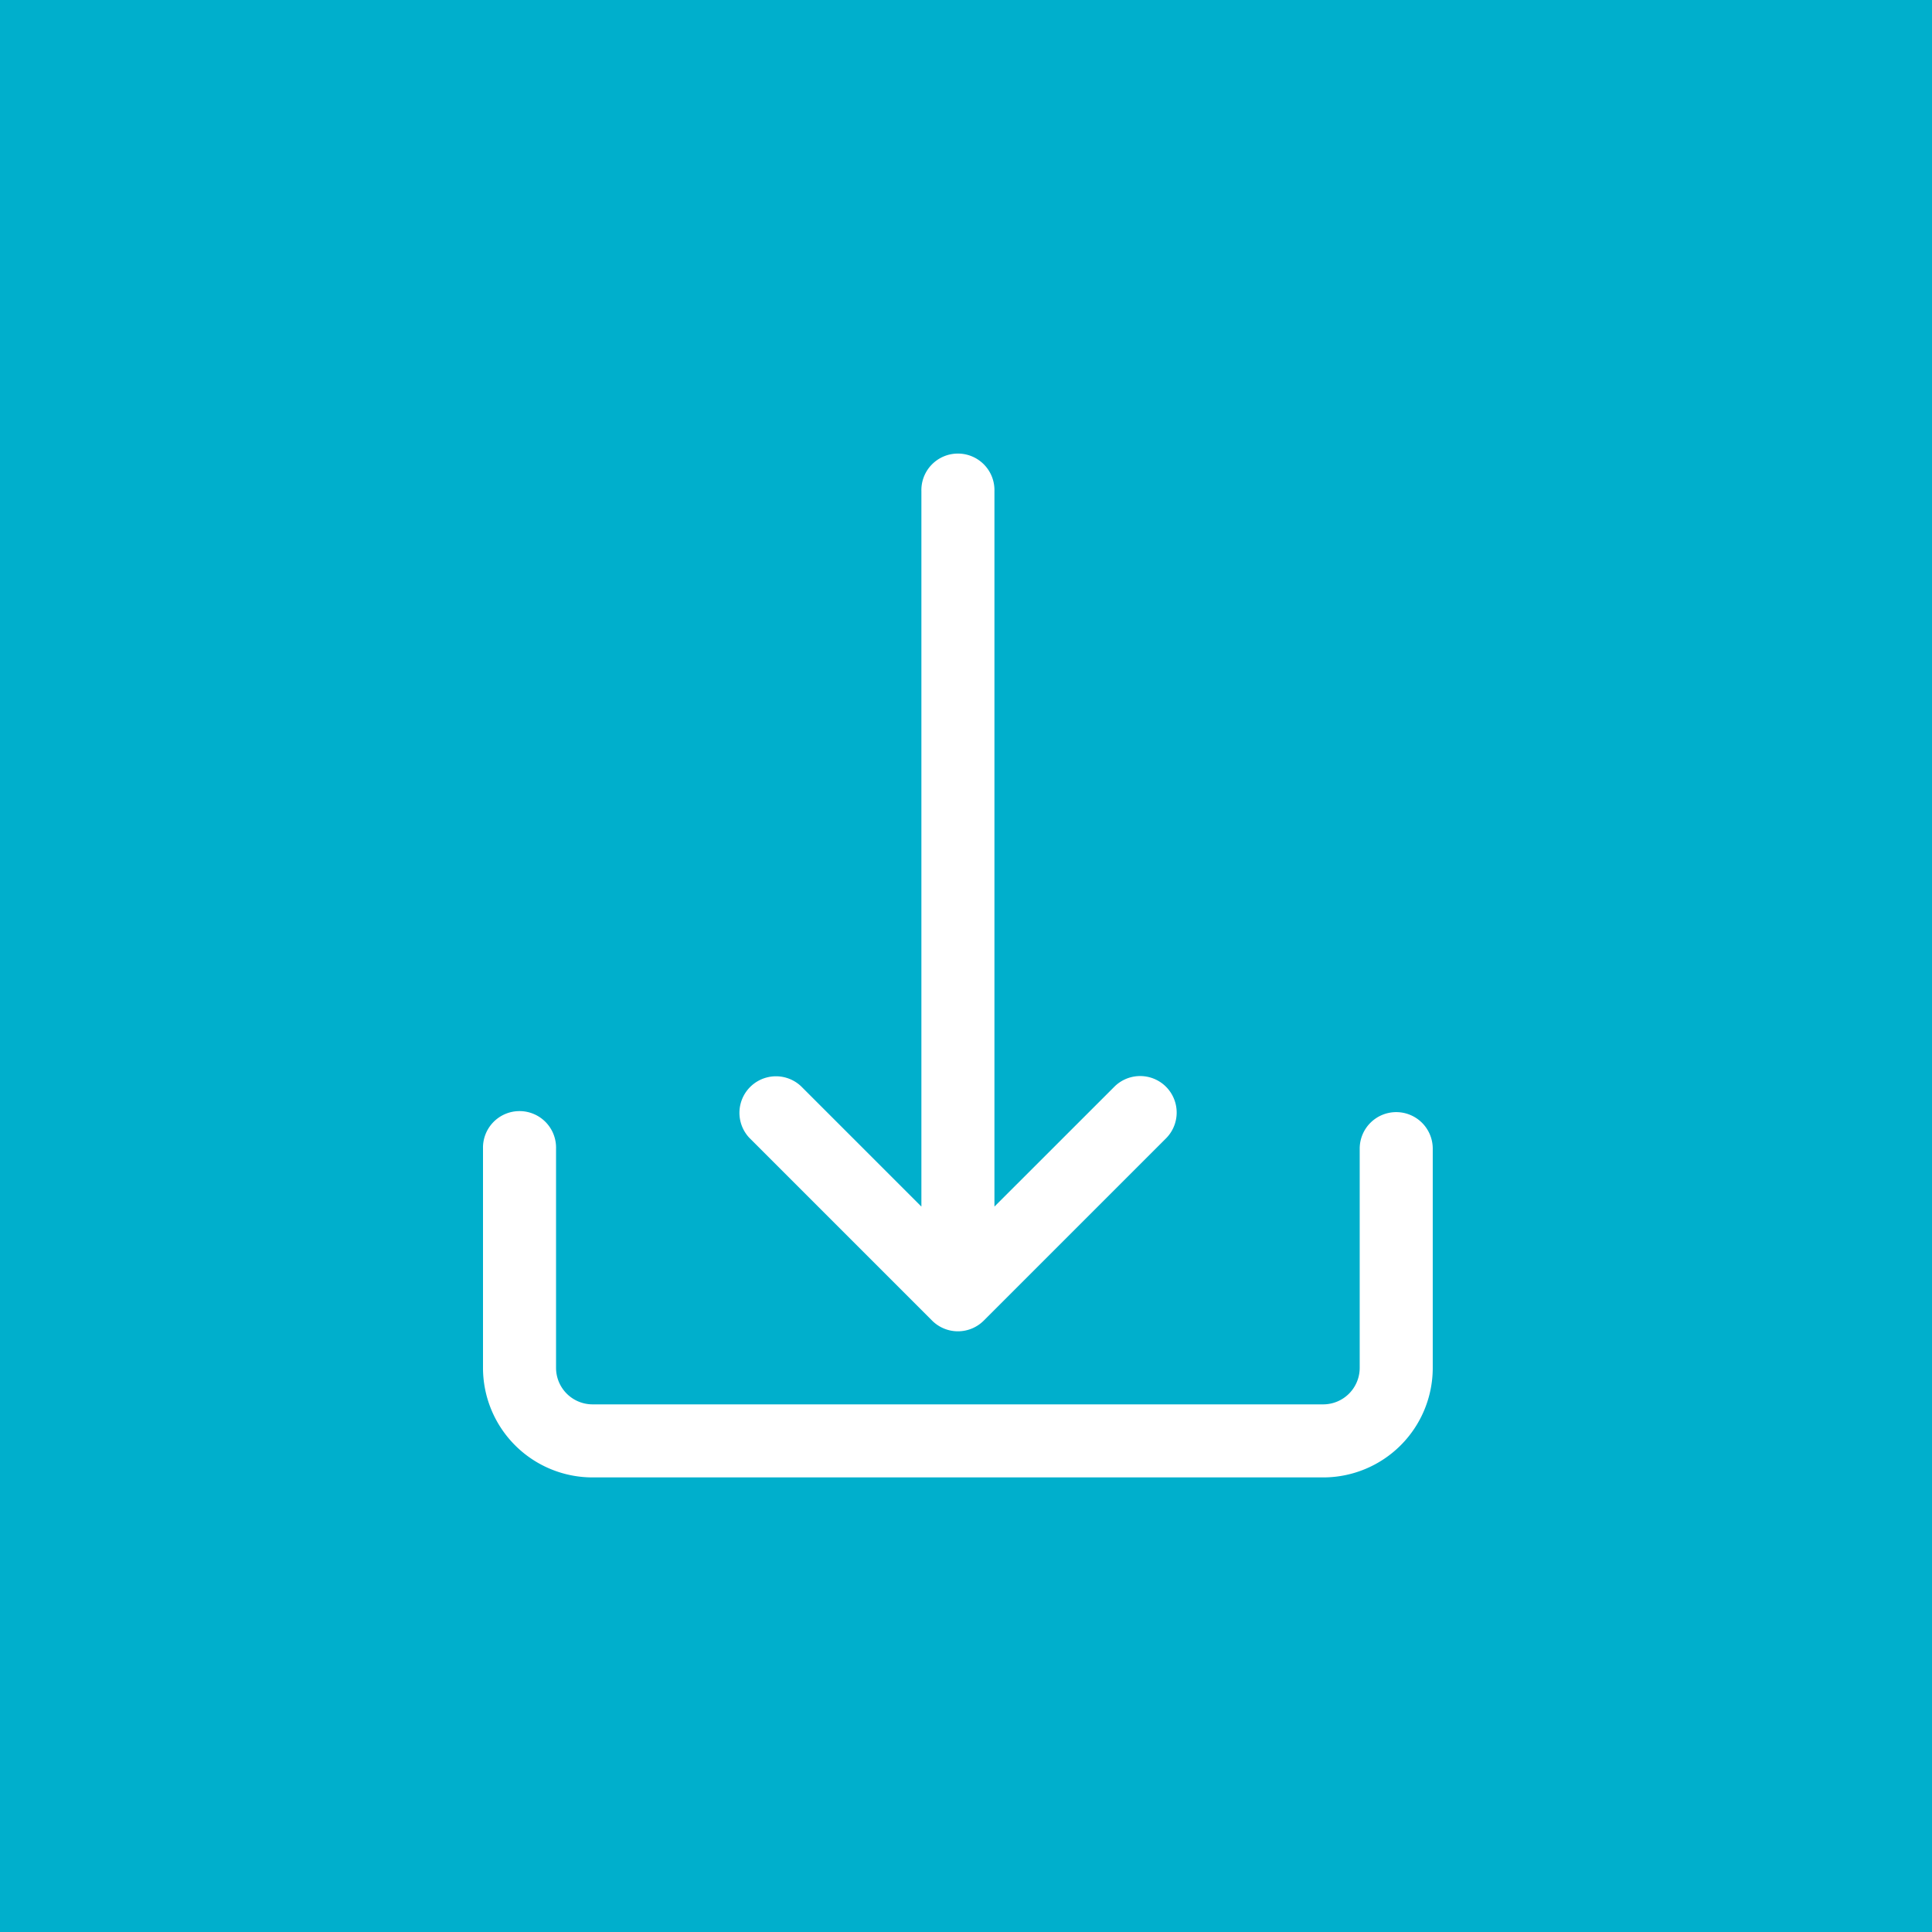 <svg xmlns="http://www.w3.org/2000/svg" width="68" height="68" viewBox="0 0 68 68">
  <g id="Group_3043" data-name="Group 3043" transform="translate(-683 -375)">
    <rect id="Rectangle_576" data-name="Rectangle 576" width="68" height="68" transform="translate(683 375)" fill="#00afcc"/>
    <g id="Group_3042" data-name="Group 3042">
      <g id="Group_2996" data-name="Group 2996" transform="translate(700 414.143)">
        <g id="Group_2995" data-name="Group 2995" transform="translate(0)">
          <path id="Path_2944" data-name="Path 2944" d="M49.209,307.2a1.286,1.286,0,0,0-1.286,1.286V316.2a1.286,1.286,0,0,1-1.286,1.286H20.923a1.286,1.286,0,0,1-1.286-1.286v-7.714a1.286,1.286,0,1,0-2.571,0V316.2a3.857,3.857,0,0,0,3.857,3.857H46.637a3.857,3.857,0,0,0,3.857-3.857v-7.714A1.286,1.286,0,0,0,49.209,307.2Z" transform="translate(-17.066 -307.2)" fill="#fff"/>
        </g>
      </g>
      <g id="Group_2998" data-name="Group 2998" transform="translate(709.016 391)">
        <g id="Group_2997" data-name="Group 2997" transform="translate(0)">
          <path id="Path_2945" data-name="Path 2945" d="M151.749,22.234a1.286,1.286,0,0,0-1.786,0l-4.236,4.234V1.286a1.286,1.286,0,1,0-2.571,0V26.468l-4.234-4.234a1.286,1.286,0,0,0-1.818,1.818l6.429,6.429a1.286,1.286,0,0,0,1.818,0l0,0,6.429-6.429A1.286,1.286,0,0,0,151.749,22.234Z" transform="translate(-136.742)" fill="#fff"/>
        </g>
      </g>
    </g>
  </g>
</svg>
